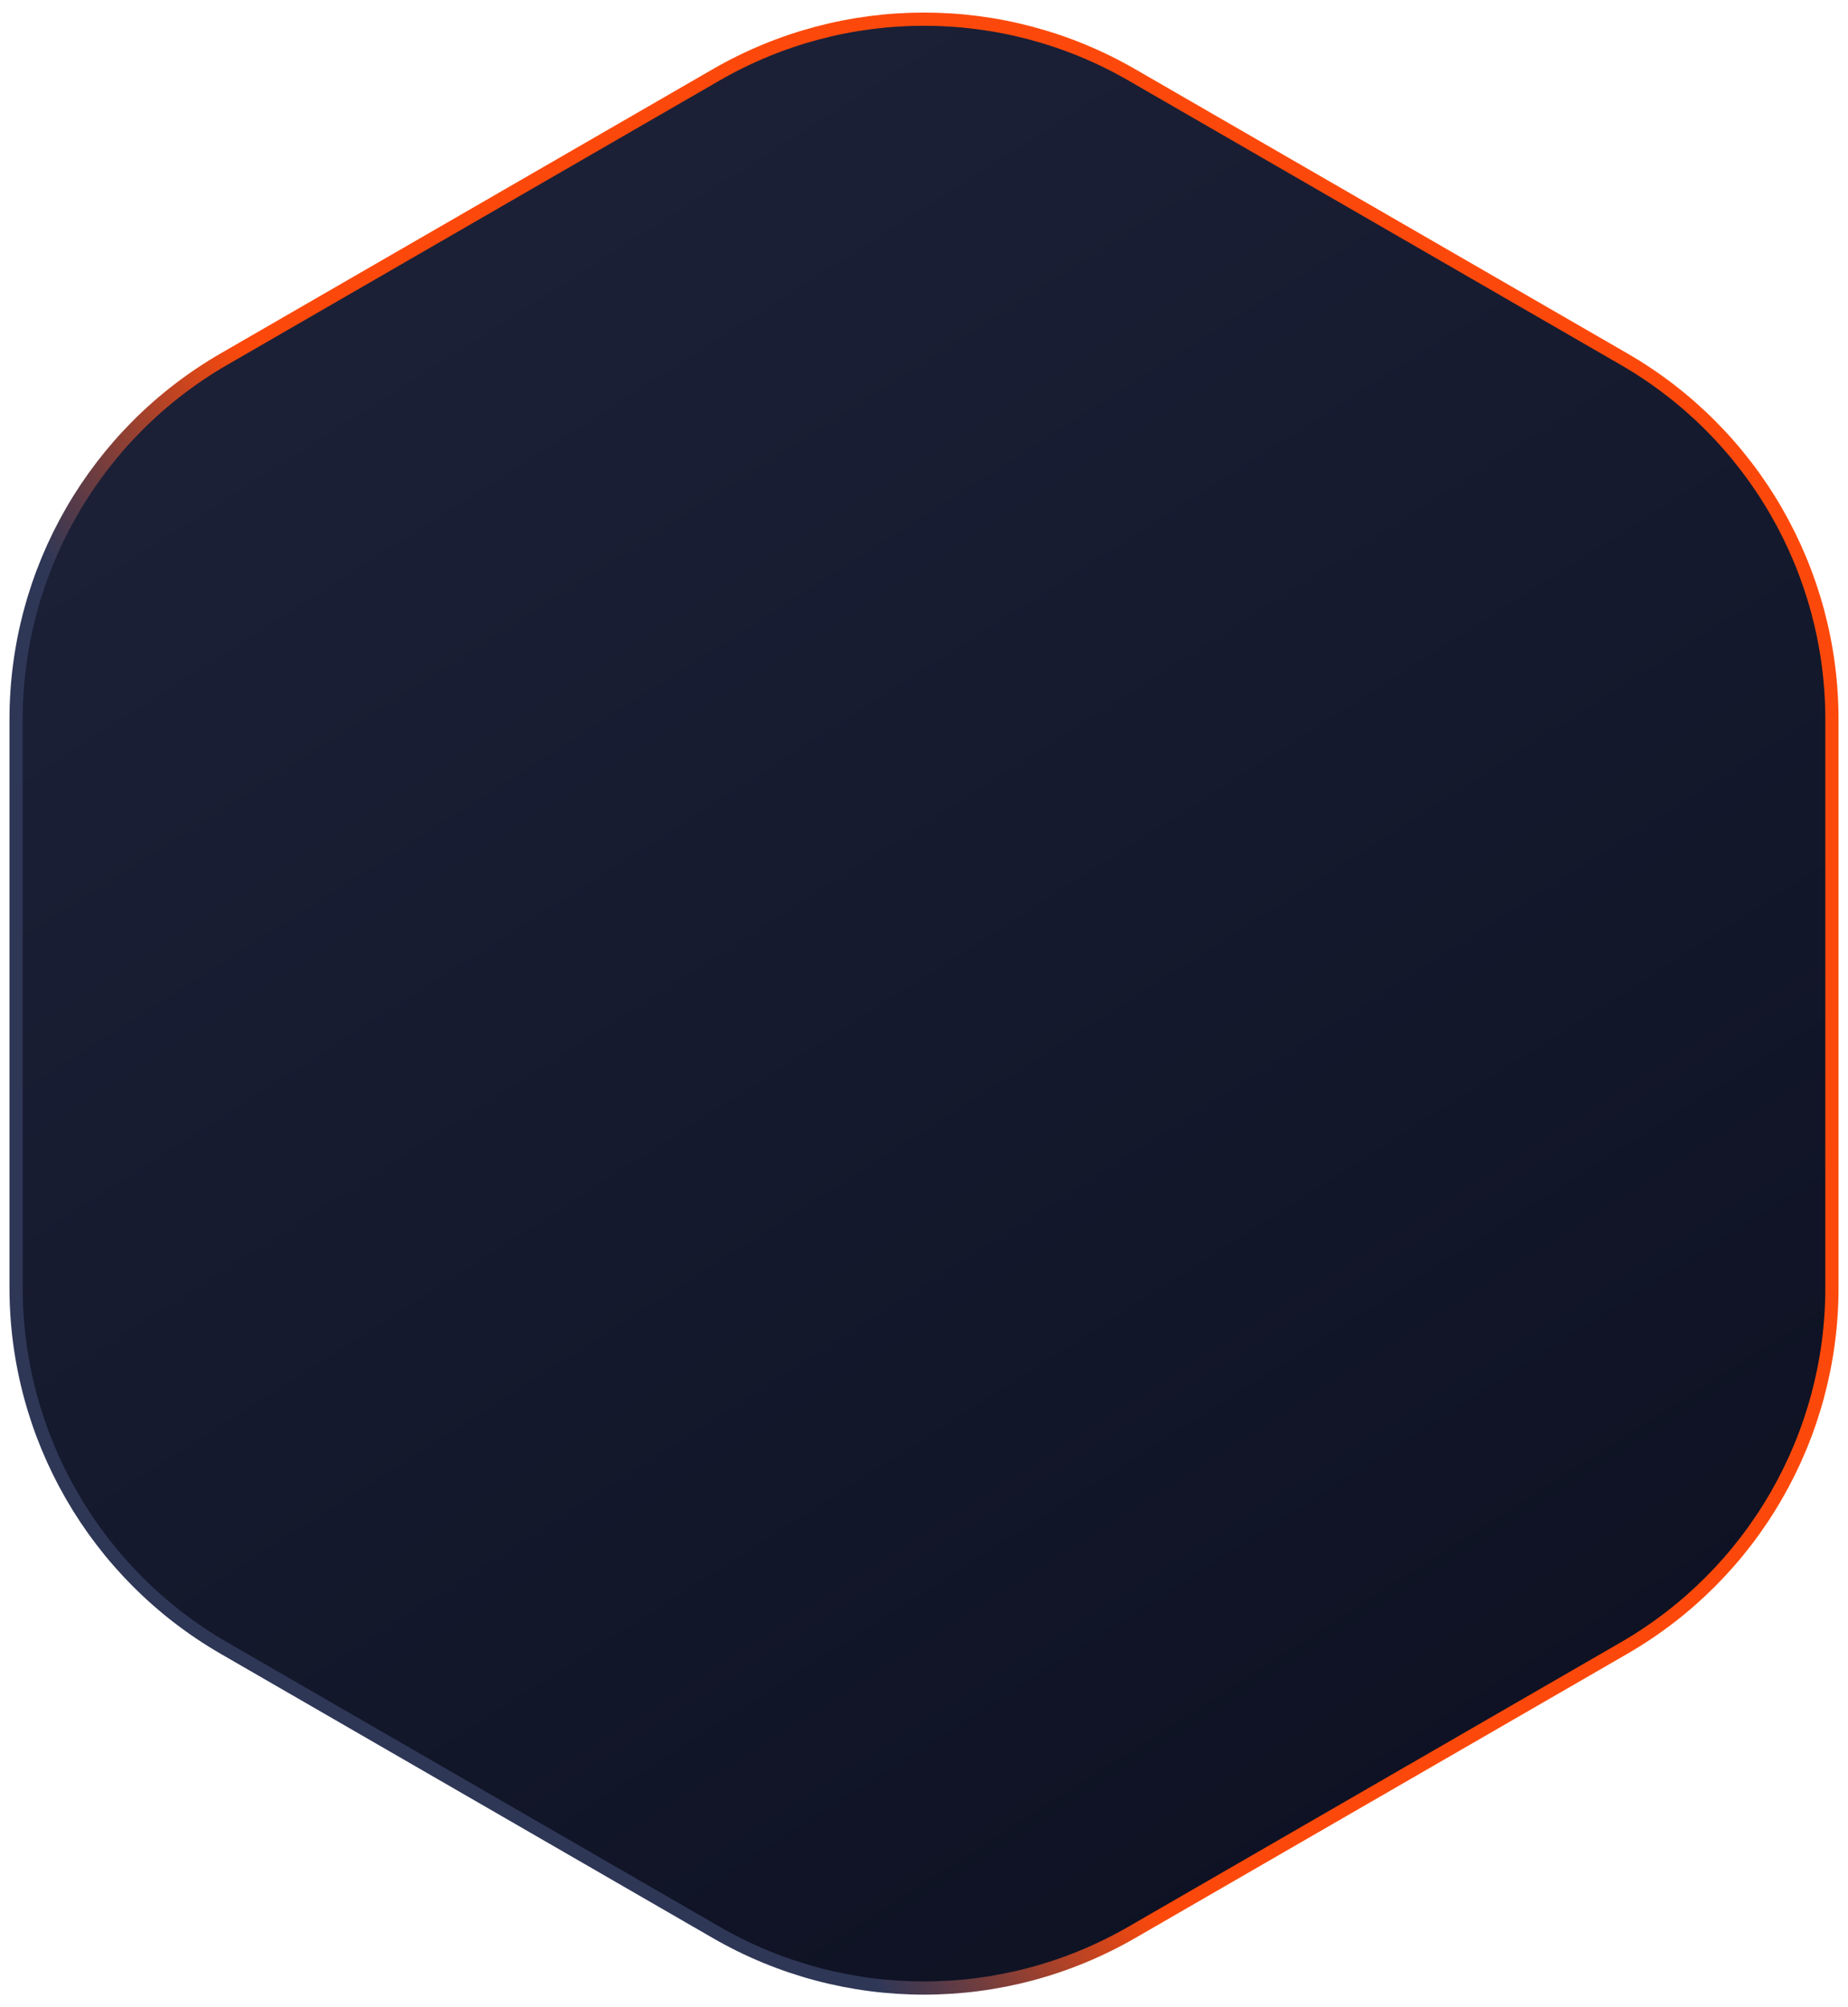 <svg xmlns="http://www.w3.org/2000/svg" width="140" height="152" viewBox="0 0 140 152" fill="none">
    <path d="M54.25 5.671C63.996 0.044 76.004 0.044 85.75 5.671L123.032 27.195C132.778 32.822 138.782 43.221 138.782 54.475V97.525C138.782 108.779 132.778 119.178 123.032 124.805L85.75 146.329C76.004 151.956 63.996 151.956 54.25 146.329L16.968 124.805C7.222 119.178 1.218 108.779 1.218 97.525V54.475C1.218 43.221 7.222 32.822 16.968 27.195L54.25 5.671Z" fill="url(#paint0_linear_28656_52494)" stroke="url(#paint1_linear_28656_52494)"/>
    <defs>
        <linearGradient id="paint0_linear_28656_52494" x1="115.802" y1="132.183" x2="41.908" y2="16.153" gradientUnits="userSpaceOnUse">
            <stop stop-color="#0E1223"/>
            <stop offset="1" stop-color="#1B2037"/>
        </linearGradient>
        <linearGradient id="paint1_linear_28656_52494" x1="3" y1="41.5" x2="21" y2="31" gradientUnits="userSpaceOnUse">
            <stop stop-color="#2F3757"/>
            <stop offset="1" stop-color="#FC490B"/>
        </linearGradient>
    </defs>
</svg>